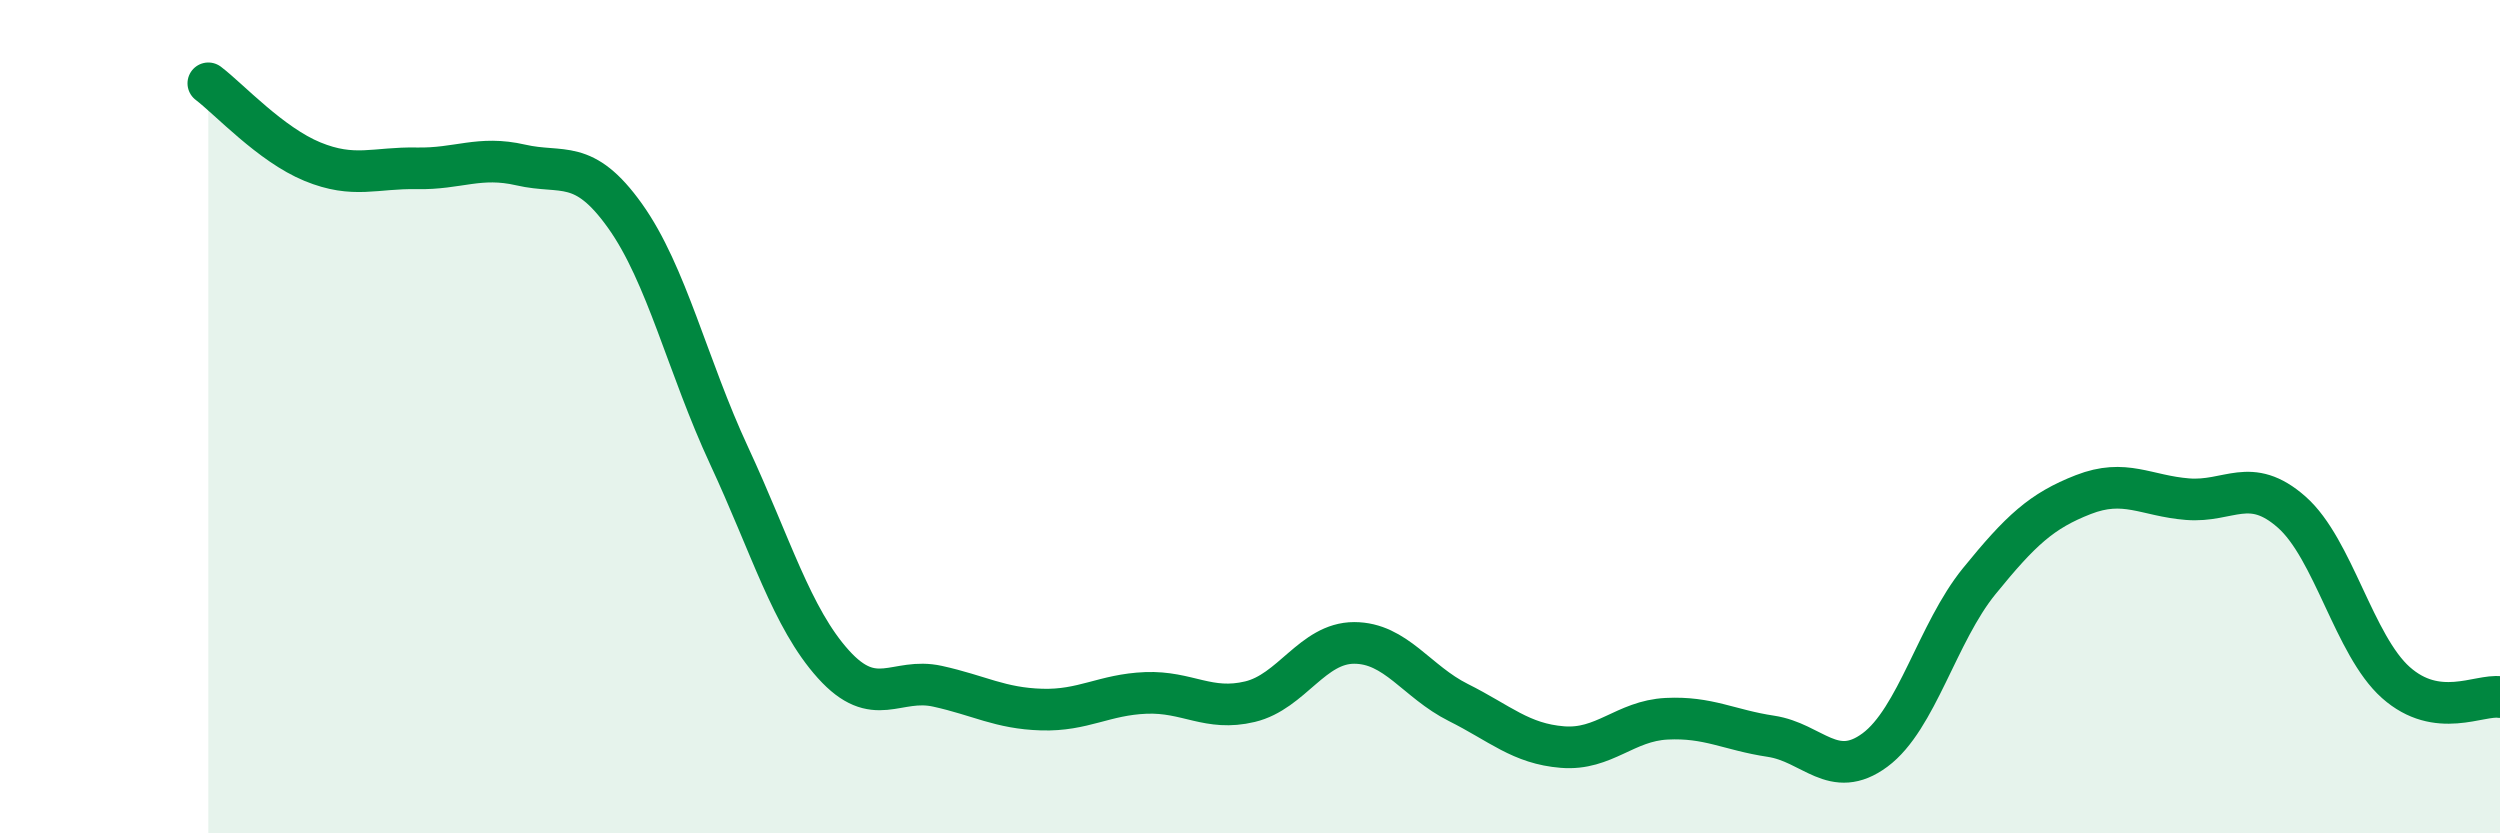 
    <svg width="60" height="20" viewBox="0 0 60 20" xmlns="http://www.w3.org/2000/svg">
      <path
        d="M 5,2 C 5.5,2.38 6.5,3.47 7.5,3.88 C 8.5,4.29 9,4.02 10,4.04 C 11,4.06 11.5,3.73 12.5,3.96 C 13.5,4.19 14,3.78 15,5.18 C 16,6.58 16.5,8.79 17.5,10.94 C 18.5,13.09 19,14.83 20,15.94 C 21,17.05 21.5,16.25 22.5,16.47 C 23.5,16.69 24,17 25,17.03 C 26,17.06 26.5,16.67 27.5,16.63 C 28.5,16.59 29,17.08 30,16.84 C 31,16.6 31.5,15.43 32.5,15.43 C 33.5,15.43 34,16.36 35,16.86 C 36,17.36 36.5,17.85 37.5,17.93 C 38.5,18.01 39,17.3 40,17.25 C 41,17.2 41.5,17.52 42.5,17.67 C 43.5,17.82 44,18.74 45,18 C 46,17.26 46.5,15.18 47.5,13.95 C 48.5,12.72 49,12.26 50,11.87 C 51,11.48 51.5,11.9 52.5,11.98 C 53.5,12.06 54,11.41 55,12.29 C 56,13.17 56.5,15.49 57.5,16.38 C 58.5,17.27 59.5,16.66 60,16.73L60 20L5 20Z"
        fill="#008740"
        opacity="0.1"
        stroke-linecap="round"
        stroke-linejoin="round"
      />
      <path
        d="M 5,2 C 5.5,2.38 6.5,3.47 7.5,3.88 C 8.5,4.29 9,4.02 10,4.04 C 11,4.06 11.5,3.73 12.5,3.96 C 13.5,4.19 14,3.78 15,5.18 C 16,6.58 16.5,8.79 17.5,10.94 C 18.5,13.09 19,14.83 20,15.94 C 21,17.05 21.5,16.25 22.5,16.47 C 23.5,16.69 24,17 25,17.03 C 26,17.06 26.5,16.67 27.5,16.63 C 28.5,16.59 29,17.08 30,16.84 C 31,16.6 31.5,15.43 32.5,15.43 C 33.5,15.43 34,16.36 35,16.86 C 36,17.36 36.5,17.85 37.5,17.93 C 38.5,18.01 39,17.3 40,17.25 C 41,17.2 41.5,17.52 42.5,17.67 C 43.5,17.82 44,18.74 45,18 C 46,17.26 46.5,15.18 47.5,13.95 C 48.5,12.72 49,12.26 50,11.87 C 51,11.48 51.5,11.9 52.5,11.98 C 53.5,12.06 54,11.41 55,12.29 C 56,13.17 56.5,15.49 57.5,16.38 C 58.5,17.27 59.5,16.66 60,16.73"
        stroke="#008740"
        stroke-width="1"
        fill="none"
        stroke-linecap="round"
        stroke-linejoin="round"
      />
    </svg>
  